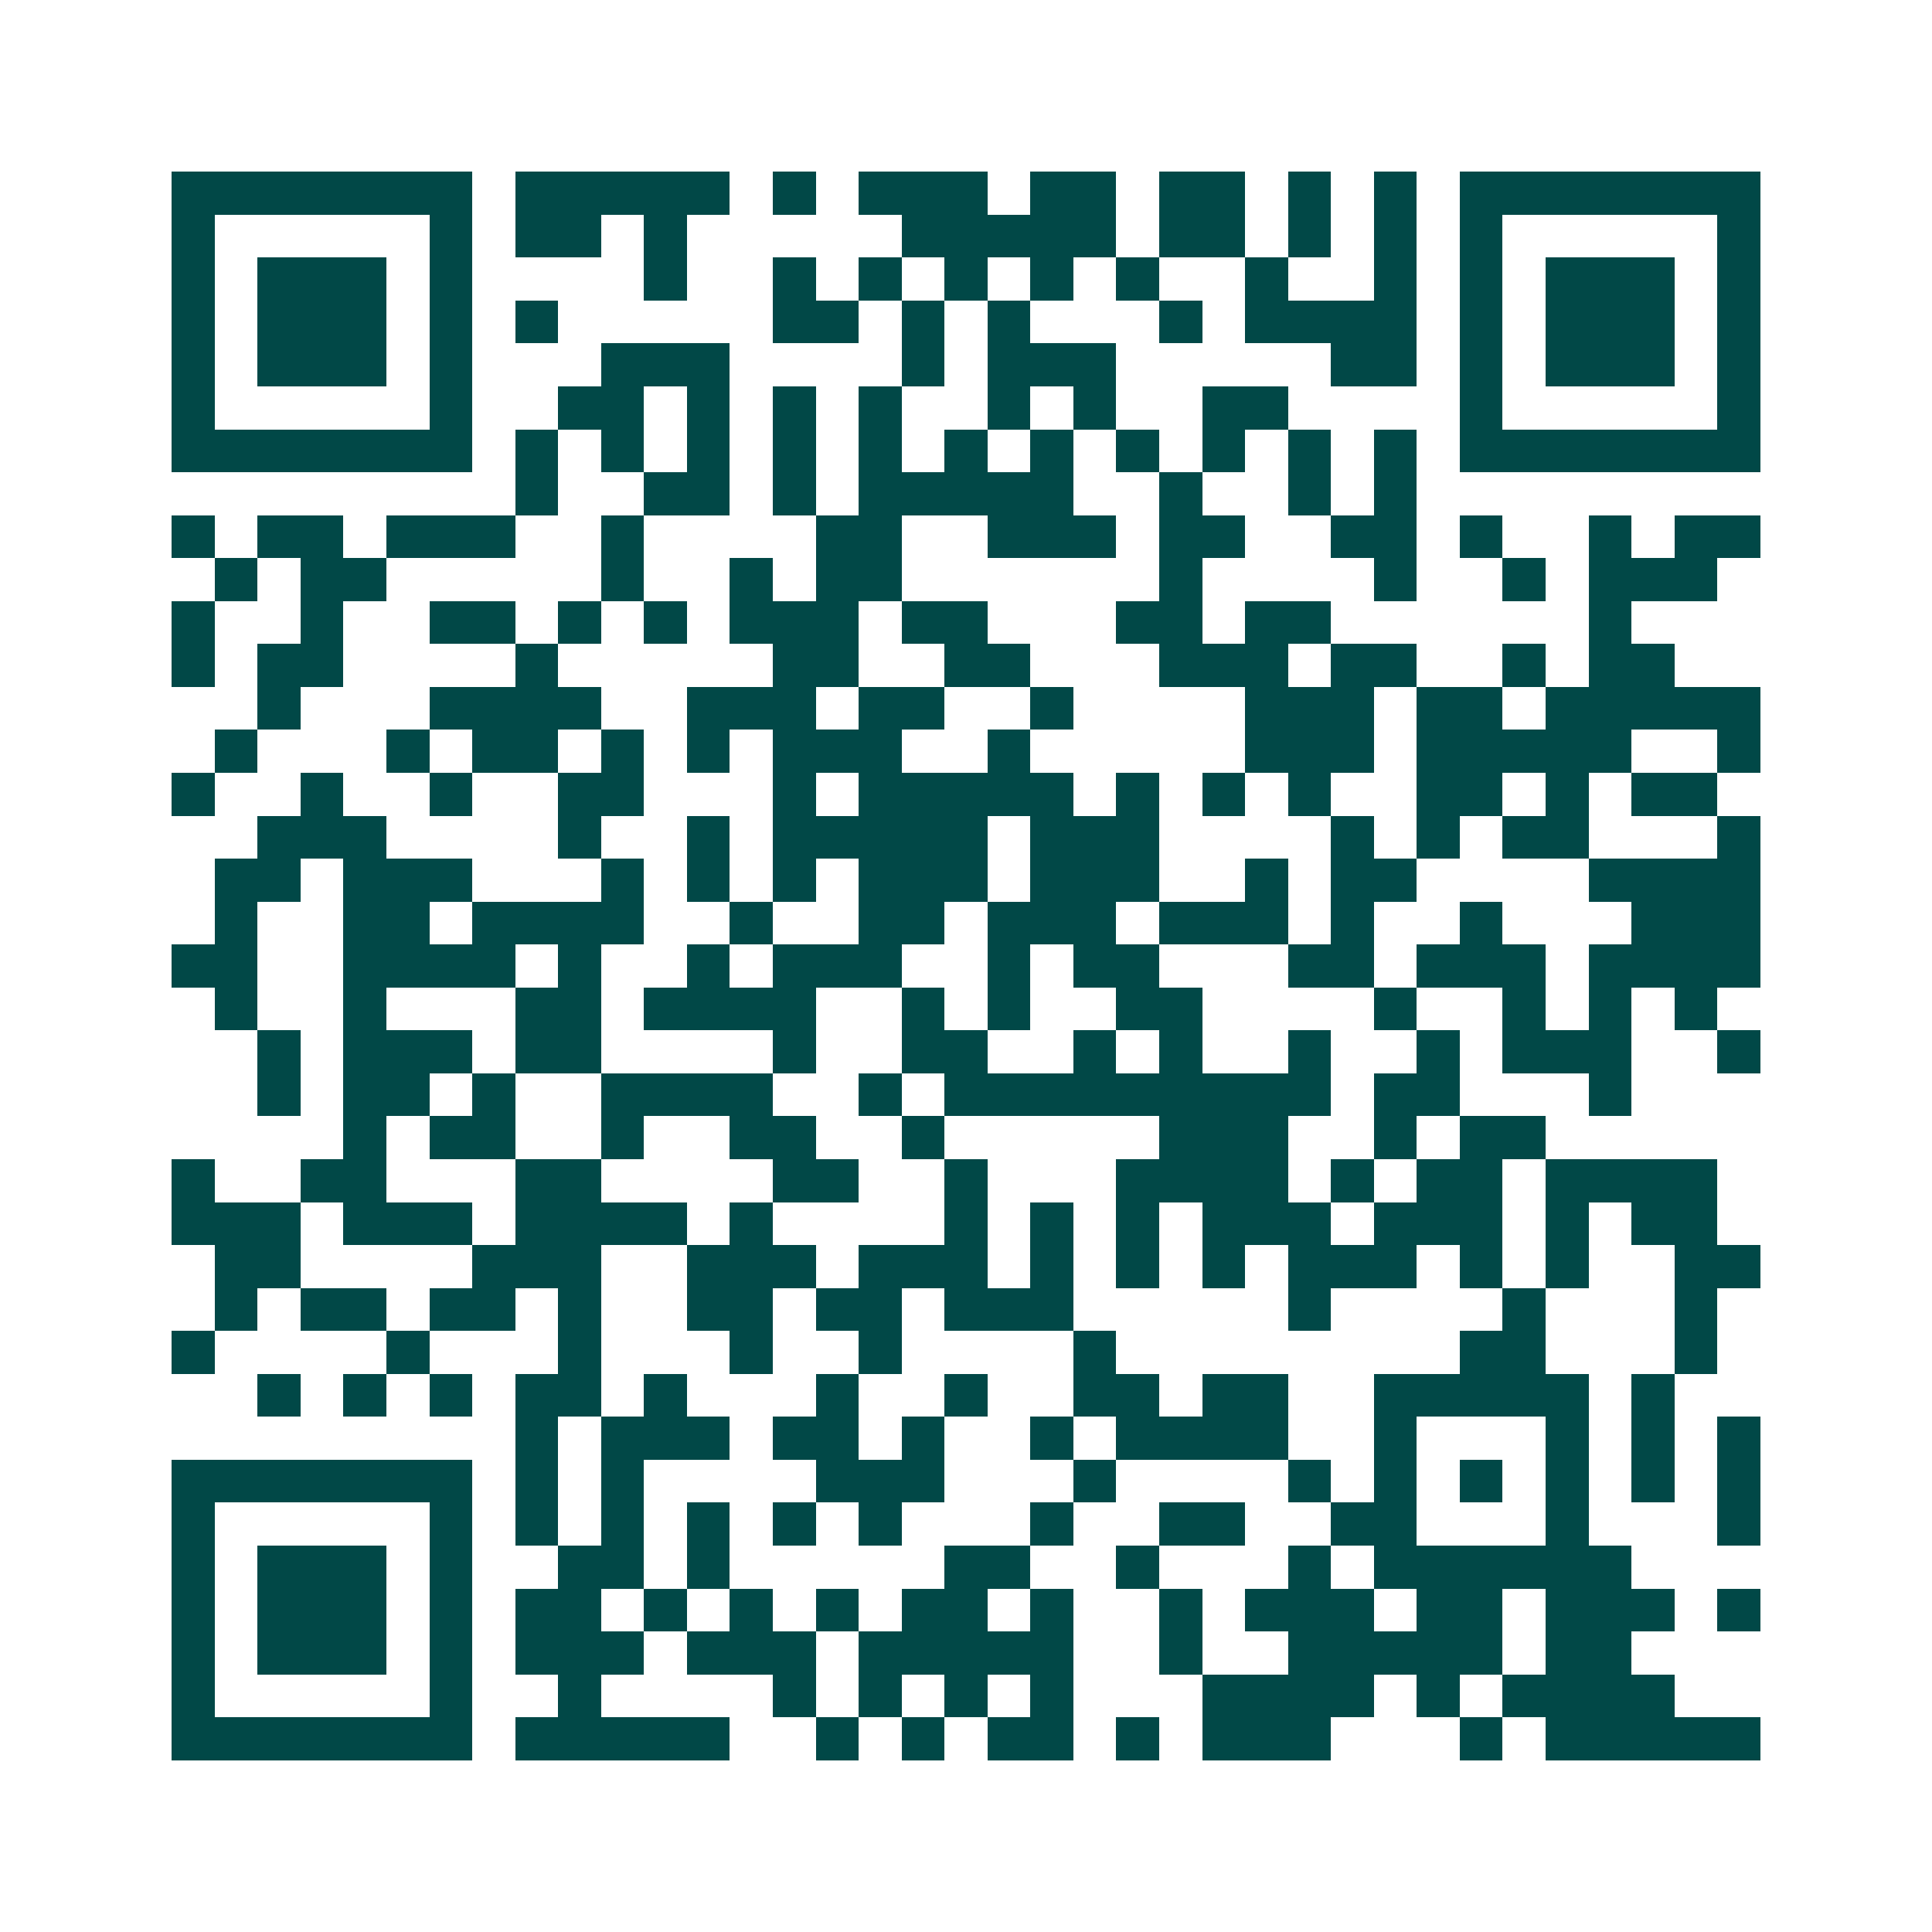 <svg xmlns="http://www.w3.org/2000/svg" width="200" height="200" viewBox="0 0 45 45" shape-rendering="crispEdges"><path fill="#ffffff" d="M0 0h45v45H0z"/><path stroke="#014847" d="M4 4.5h7m1 0h5m1 0h1m1 0h3m1 0h2m1 0h2m1 0h1m1 0h1m1 0h7M4 5.5h1m5 0h1m1 0h2m1 0h1m5 0h5m1 0h2m1 0h1m1 0h1m1 0h1m5 0h1M4 6.5h1m1 0h3m1 0h1m4 0h1m2 0h1m1 0h1m1 0h1m1 0h1m1 0h1m2 0h1m2 0h1m1 0h1m1 0h3m1 0h1M4 7.5h1m1 0h3m1 0h1m1 0h1m5 0h2m1 0h1m1 0h1m3 0h1m1 0h4m1 0h1m1 0h3m1 0h1M4 8.5h1m1 0h3m1 0h1m3 0h3m4 0h1m1 0h3m5 0h2m1 0h1m1 0h3m1 0h1M4 9.5h1m5 0h1m2 0h2m1 0h1m1 0h1m1 0h1m2 0h1m1 0h1m2 0h2m4 0h1m5 0h1M4 10.5h7m1 0h1m1 0h1m1 0h1m1 0h1m1 0h1m1 0h1m1 0h1m1 0h1m1 0h1m1 0h1m1 0h1m1 0h7M12 11.5h1m2 0h2m1 0h1m1 0h5m2 0h1m2 0h1m1 0h1M4 12.5h1m1 0h2m1 0h3m2 0h1m4 0h2m2 0h3m1 0h2m2 0h2m1 0h1m2 0h1m1 0h2M5 13.5h1m1 0h2m5 0h1m2 0h1m1 0h2m6 0h1m4 0h1m2 0h1m1 0h3M4 14.5h1m2 0h1m2 0h2m1 0h1m1 0h1m1 0h3m1 0h2m3 0h2m1 0h2m6 0h1M4 15.5h1m1 0h2m4 0h1m5 0h2m2 0h2m3 0h3m1 0h2m2 0h1m1 0h2M6 16.5h1m3 0h4m2 0h3m1 0h2m2 0h1m4 0h3m1 0h2m1 0h5M5 17.5h1m3 0h1m1 0h2m1 0h1m1 0h1m1 0h3m2 0h1m5 0h3m1 0h5m2 0h1M4 18.5h1m2 0h1m2 0h1m2 0h2m3 0h1m1 0h5m1 0h1m1 0h1m1 0h1m2 0h2m1 0h1m1 0h2M6 19.5h3m4 0h1m2 0h1m1 0h5m1 0h3m4 0h1m1 0h1m1 0h2m3 0h1M5 20.5h2m1 0h3m3 0h1m1 0h1m1 0h1m1 0h3m1 0h3m2 0h1m1 0h2m4 0h4M5 21.5h1m2 0h2m1 0h4m2 0h1m2 0h2m1 0h3m1 0h3m1 0h1m2 0h1m3 0h3M4 22.5h2m2 0h4m1 0h1m2 0h1m1 0h3m2 0h1m1 0h2m3 0h2m1 0h3m1 0h4M5 23.5h1m2 0h1m3 0h2m1 0h4m2 0h1m1 0h1m2 0h2m4 0h1m2 0h1m1 0h1m1 0h1M6 24.5h1m1 0h3m1 0h2m4 0h1m2 0h2m2 0h1m1 0h1m2 0h1m2 0h1m1 0h3m2 0h1M6 25.5h1m1 0h2m1 0h1m2 0h4m2 0h1m1 0h9m1 0h2m3 0h1M8 26.5h1m1 0h2m2 0h1m2 0h2m2 0h1m5 0h3m2 0h1m1 0h2M4 27.5h1m2 0h2m3 0h2m4 0h2m2 0h1m3 0h4m1 0h1m1 0h2m1 0h4M4 28.5h3m1 0h3m1 0h4m1 0h1m4 0h1m1 0h1m1 0h1m1 0h3m1 0h3m1 0h1m1 0h2M5 29.5h2m4 0h3m2 0h3m1 0h3m1 0h1m1 0h1m1 0h1m1 0h3m1 0h1m1 0h1m2 0h2M5 30.5h1m1 0h2m1 0h2m1 0h1m2 0h2m1 0h2m1 0h3m5 0h1m4 0h1m3 0h1M4 31.5h1m4 0h1m3 0h1m3 0h1m2 0h1m4 0h1m8 0h2m3 0h1M6 32.5h1m1 0h1m1 0h1m1 0h2m1 0h1m3 0h1m2 0h1m2 0h2m1 0h2m2 0h5m1 0h1M12 33.5h1m1 0h3m1 0h2m1 0h1m2 0h1m1 0h4m2 0h1m3 0h1m1 0h1m1 0h1M4 34.5h7m1 0h1m1 0h1m4 0h3m3 0h1m4 0h1m1 0h1m1 0h1m1 0h1m1 0h1m1 0h1M4 35.5h1m5 0h1m1 0h1m1 0h1m1 0h1m1 0h1m1 0h1m3 0h1m2 0h2m2 0h2m3 0h1m3 0h1M4 36.5h1m1 0h3m1 0h1m2 0h2m1 0h1m5 0h2m2 0h1m3 0h1m1 0h6M4 37.5h1m1 0h3m1 0h1m1 0h2m1 0h1m1 0h1m1 0h1m1 0h2m1 0h1m2 0h1m1 0h3m1 0h2m1 0h3m1 0h1M4 38.5h1m1 0h3m1 0h1m1 0h3m1 0h3m1 0h5m2 0h1m2 0h5m1 0h2M4 39.5h1m5 0h1m2 0h1m4 0h1m1 0h1m1 0h1m1 0h1m3 0h4m1 0h1m1 0h4M4 40.5h7m1 0h5m2 0h1m1 0h1m1 0h2m1 0h1m1 0h3m3 0h1m1 0h5"/></svg>
